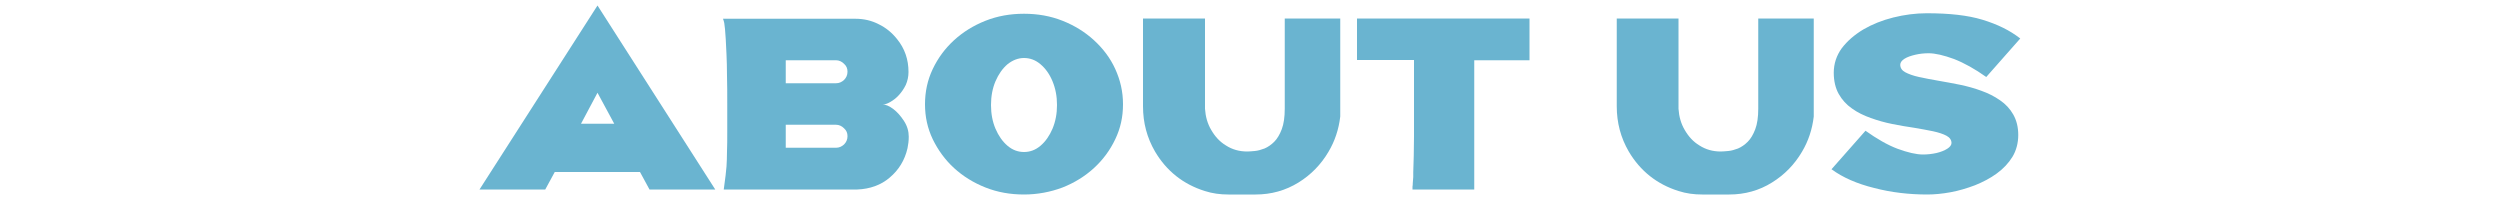 <?xml version="1.0" encoding="utf-8"?>
<!-- Generator: Adobe Illustrator 27.9.0, SVG Export Plug-In . SVG Version: 6.00 Build 0)  -->
<svg version="1.1" id="_レイヤー_2" xmlns="http://www.w3.org/2000/svg" xmlns:xlink="http://www.w3.org/1999/xlink" x="0px"
	 y="0px" viewBox="0 0 1000 80" style="enable-background:new 0 0 1000 80;" xml:space="preserve">
<style type="text/css">
	.st0{fill:#6AB4D0;}
</style>
<g id="_文字">
	<g>
		<path class="st0" d="M286.1,75.8h-26.3l-3.8-7h-34.1l-3.8,7h-26.3L239,2.2L286.1,75.8z M245.7,49.5L239,37.1h0l-6.6,12.4H245.7z"
			/>
		<path class="st0" d="M342.9,75.8h-53.4c0.6-4.4,1-7.5,1.1-9.2c0.1-1.7,0.2-3.7,0.2-6c0.1-2.3,0.1-5,0.1-8.1c0-3.1,0-6.7,0-10.6
			c0-4.4,0-8.2-0.1-11.5c0-3.3-0.1-6.2-0.2-8.6c-0.1-2.4-0.2-4.5-0.3-6.1s-0.2-3-0.3-4.1c-0.1-1.1-0.2-1.9-0.3-2.4
			c-0.1-0.6-0.3-1.1-0.5-1.7h52.9c3.4,0,6.5,0.7,9.4,2.2c2.9,1.4,5.3,3.4,7.3,5.9c3.1,3.8,4.6,8.2,4.6,13.2c0,1.9-0.4,3.6-1.1,5.2
			c-0.8,1.6-1.7,2.9-2.8,4.1s-2.2,2-3.4,2.7s-2.2,1-3,1c1.2,0,2.6,0.6,4.2,1.8c1.6,1.2,3,2.8,4.3,4.8c1.3,2,1.9,4.1,1.9,6.3
			c0,1.6-0.2,3.2-0.5,4.6c-1.1,4.8-3.5,8.7-7.2,11.8C352.4,74,348,75.6,342.9,75.8L342.9,75.8z M334.4,33.3c1.3,0,2.3-0.5,3.2-1.3
			c0.9-0.9,1.4-2,1.4-3.3s-0.4-2.3-1.4-3.2c-0.9-0.9-2-1.4-3.2-1.4h-20.1v9.2L334.4,33.3L334.4,33.3z M334.4,59.1
			c1.3,0,2.3-0.5,3.2-1.3c0.9-0.9,1.4-2,1.4-3.3s-0.4-2.3-1.4-3.2c-0.9-0.9-2-1.4-3.2-1.4h-20.1v9.2L334.4,59.1L334.4,59.1z"/>
		<path class="st0" d="M409.6,77.8c-5.5,0-10.6-0.9-15.4-2.8c-4.8-1.9-9-4.5-12.6-7.8c-3.6-3.3-6.4-7.2-8.5-11.5
			c-2.1-4.4-3.1-9-3.1-14s1-9.7,3.1-14.1c2.1-4.4,4.9-8.2,8.5-11.5s7.8-5.9,12.6-7.8c4.8-1.9,9.9-2.8,15.4-2.8
			c5.5,0,10.6,0.9,15.4,2.8c4.8,1.9,9,4.5,12.6,7.8s6.5,7.1,8.5,11.5c2,4.4,3.1,9,3.1,14.1s-1,9.6-3.1,14c-2.1,4.4-4.9,8.2-8.5,11.5
			c-3.6,3.3-7.8,5.9-12.6,7.8C420.2,76.8,415,77.8,409.6,77.8L409.6,77.8z M409.6,60.8c2.4,0,4.6-0.8,6.6-2.5s3.6-4,4.8-6.8
			c1.2-2.9,1.8-6,1.8-9.5s-0.6-6.6-1.8-9.5c-1.2-2.9-2.8-5.1-4.8-6.8c-2-1.7-4.2-2.5-6.6-2.5c-2.4,0-4.6,0.9-6.6,2.5
			c-2,1.7-3.6,4-4.8,6.8s-1.8,6-1.8,9.5s0.6,6.7,1.8,9.5s2.8,5.1,4.8,6.8S407.2,60.8,409.6,60.8z"/>
		<path class="st0" d="M502.2,77.8h-10.8c-3.3,0-6.4-0.4-9.5-1.4c-8.6-2.7-15.3-8-19.9-15.8c-3.2-5.5-4.8-11.5-4.8-18.1V7.4H482
			v36.1h0c0.2,3.1,1,6,2.5,8.5c1.5,2.6,3.4,4.7,5.9,6.2c2.5,1.6,5.3,2.4,8.5,2.4c0.8,0,1.8-0.1,3-0.2s2.6-0.5,3.9-1
			c1.4-0.6,2.7-1.5,3.9-2.7s2.2-2.9,3-5c0.8-2.1,1.2-4.9,1.2-8.2h0V7.4h22.2v39.2c-0.6,5.2-2.2,9.9-4.7,14.1c-3,5.1-7,9.2-12,12.3
			C514.2,76.2,508.5,77.8,502.2,77.8L502.2,77.8z"/>
		<path class="st0" d="M589.7,75.8H565c0-0.1,0-0.1,0-0.1s0,0,0-0.1s0-0.1,0-0.1c0,0,0-0.1,0-0.2s0-0.1,0-0.2c0-0.1,0-0.1,0-0.2
			s0-0.2,0-0.3c0.1-0.4,0.1-0.8,0.1-1.2l0.2-2.6l0-1.9l0.2-6.6l0.1-7.6c0-2.3,0-3.8,0-4.7c0-0.8,0-3.6,0-8.2l0-14c0-0.7,0-2,0-3.8
			h-22.8V7.4h69v16.7h-22.1L589.7,75.8L589.7,75.8z"/>
		<path class="st0" d="M691.7,77.8h-10.8c-3.3,0-6.4-0.4-9.5-1.4c-8.6-2.7-15.3-8-19.9-15.8c-3.2-5.5-4.8-11.5-4.8-18.1V7.4h24.7
			v36.1h0c0.2,3.1,1,6,2.5,8.5c1.5,2.6,3.4,4.7,5.9,6.2c2.5,1.6,5.3,2.4,8.5,2.4c0.8,0,1.8-0.1,3-0.2s2.6-0.5,3.9-1
			c1.4-0.6,2.7-1.5,3.9-2.7c1.2-1.2,2.2-2.9,3-5s1.2-4.9,1.2-8.2h0V7.4h22.2v39.2c-0.6,5.2-2.2,9.9-4.7,14.1c-3,5.1-7,9.2-12,12.3
			C703.7,76.2,697.9,77.8,691.7,77.8L691.7,77.8z"/>
		<path class="st0" d="M760.1,25.9c0,1.3,0.7,2.3,2,3s3.2,1.4,5.5,1.9c2.3,0.5,4.9,1,7.8,1.5c2.8,0.5,5.7,1,8.6,1.6
			c2.9,0.6,5.8,1.4,8.5,2.4c2.8,1,5.2,2.2,7.5,3.8c2.2,1.5,4,3.4,5.3,5.7c1.3,2.3,2,5,2,8.2s-0.8,6.2-2.3,8.7
			c-1.6,2.6-3.7,4.8-6.3,6.7s-5.5,3.4-8.7,4.7c-3.2,1.2-6.5,2.2-9.8,2.8c-3.3,0.6-6.4,0.9-9.3,0.9c-7.2,0-14.3-0.8-21.2-2.6
			c-6.9-1.7-12.6-4.2-17.1-7.5l13.6-15.4c4.5,3.2,8.8,5.7,12.8,7.2c4.1,1.5,7.5,2.3,10.2,2.3c1.8,0,3.6-0.2,5.4-0.6
			c1.7-0.4,3.2-1,4.3-1.7c1.1-0.7,1.7-1.5,1.7-2.3c0-1.2-0.7-2.2-2-2.9c-1.3-0.7-3.1-1.3-5.4-1.8c-2.3-0.5-4.8-0.9-7.6-1.4
			c-2.8-0.4-5.7-0.9-8.7-1.5c-3-0.6-5.8-1.4-8.6-2.4c-2.8-1-5.3-2.2-7.5-3.8c-2.2-1.5-4-3.5-5.3-5.8c-1.3-2.3-2-5.2-2-8.5
			c0-3.6,1.1-6.9,3.2-9.8c2.2-2.9,5.1-5.4,8.6-7.5c3.6-2.1,7.6-3.7,12-4.8c4.4-1.1,8.9-1.7,13.4-1.7c9,0,16.4,0.8,22.3,2.6
			s10.9,4.2,15.1,7.5l-13.6,15.4c-4.5-3.2-8.8-5.6-12.9-7.2c-4.1-1.5-7.5-2.3-10.2-2.3c-1.8,0-3.6,0.2-5.3,0.6
			c-1.7,0.4-3.2,0.9-4.3,1.6C760.7,24.2,760.1,25,760.1,25.9L760.1,25.9z"/>
	</g>
</g>
</svg>
